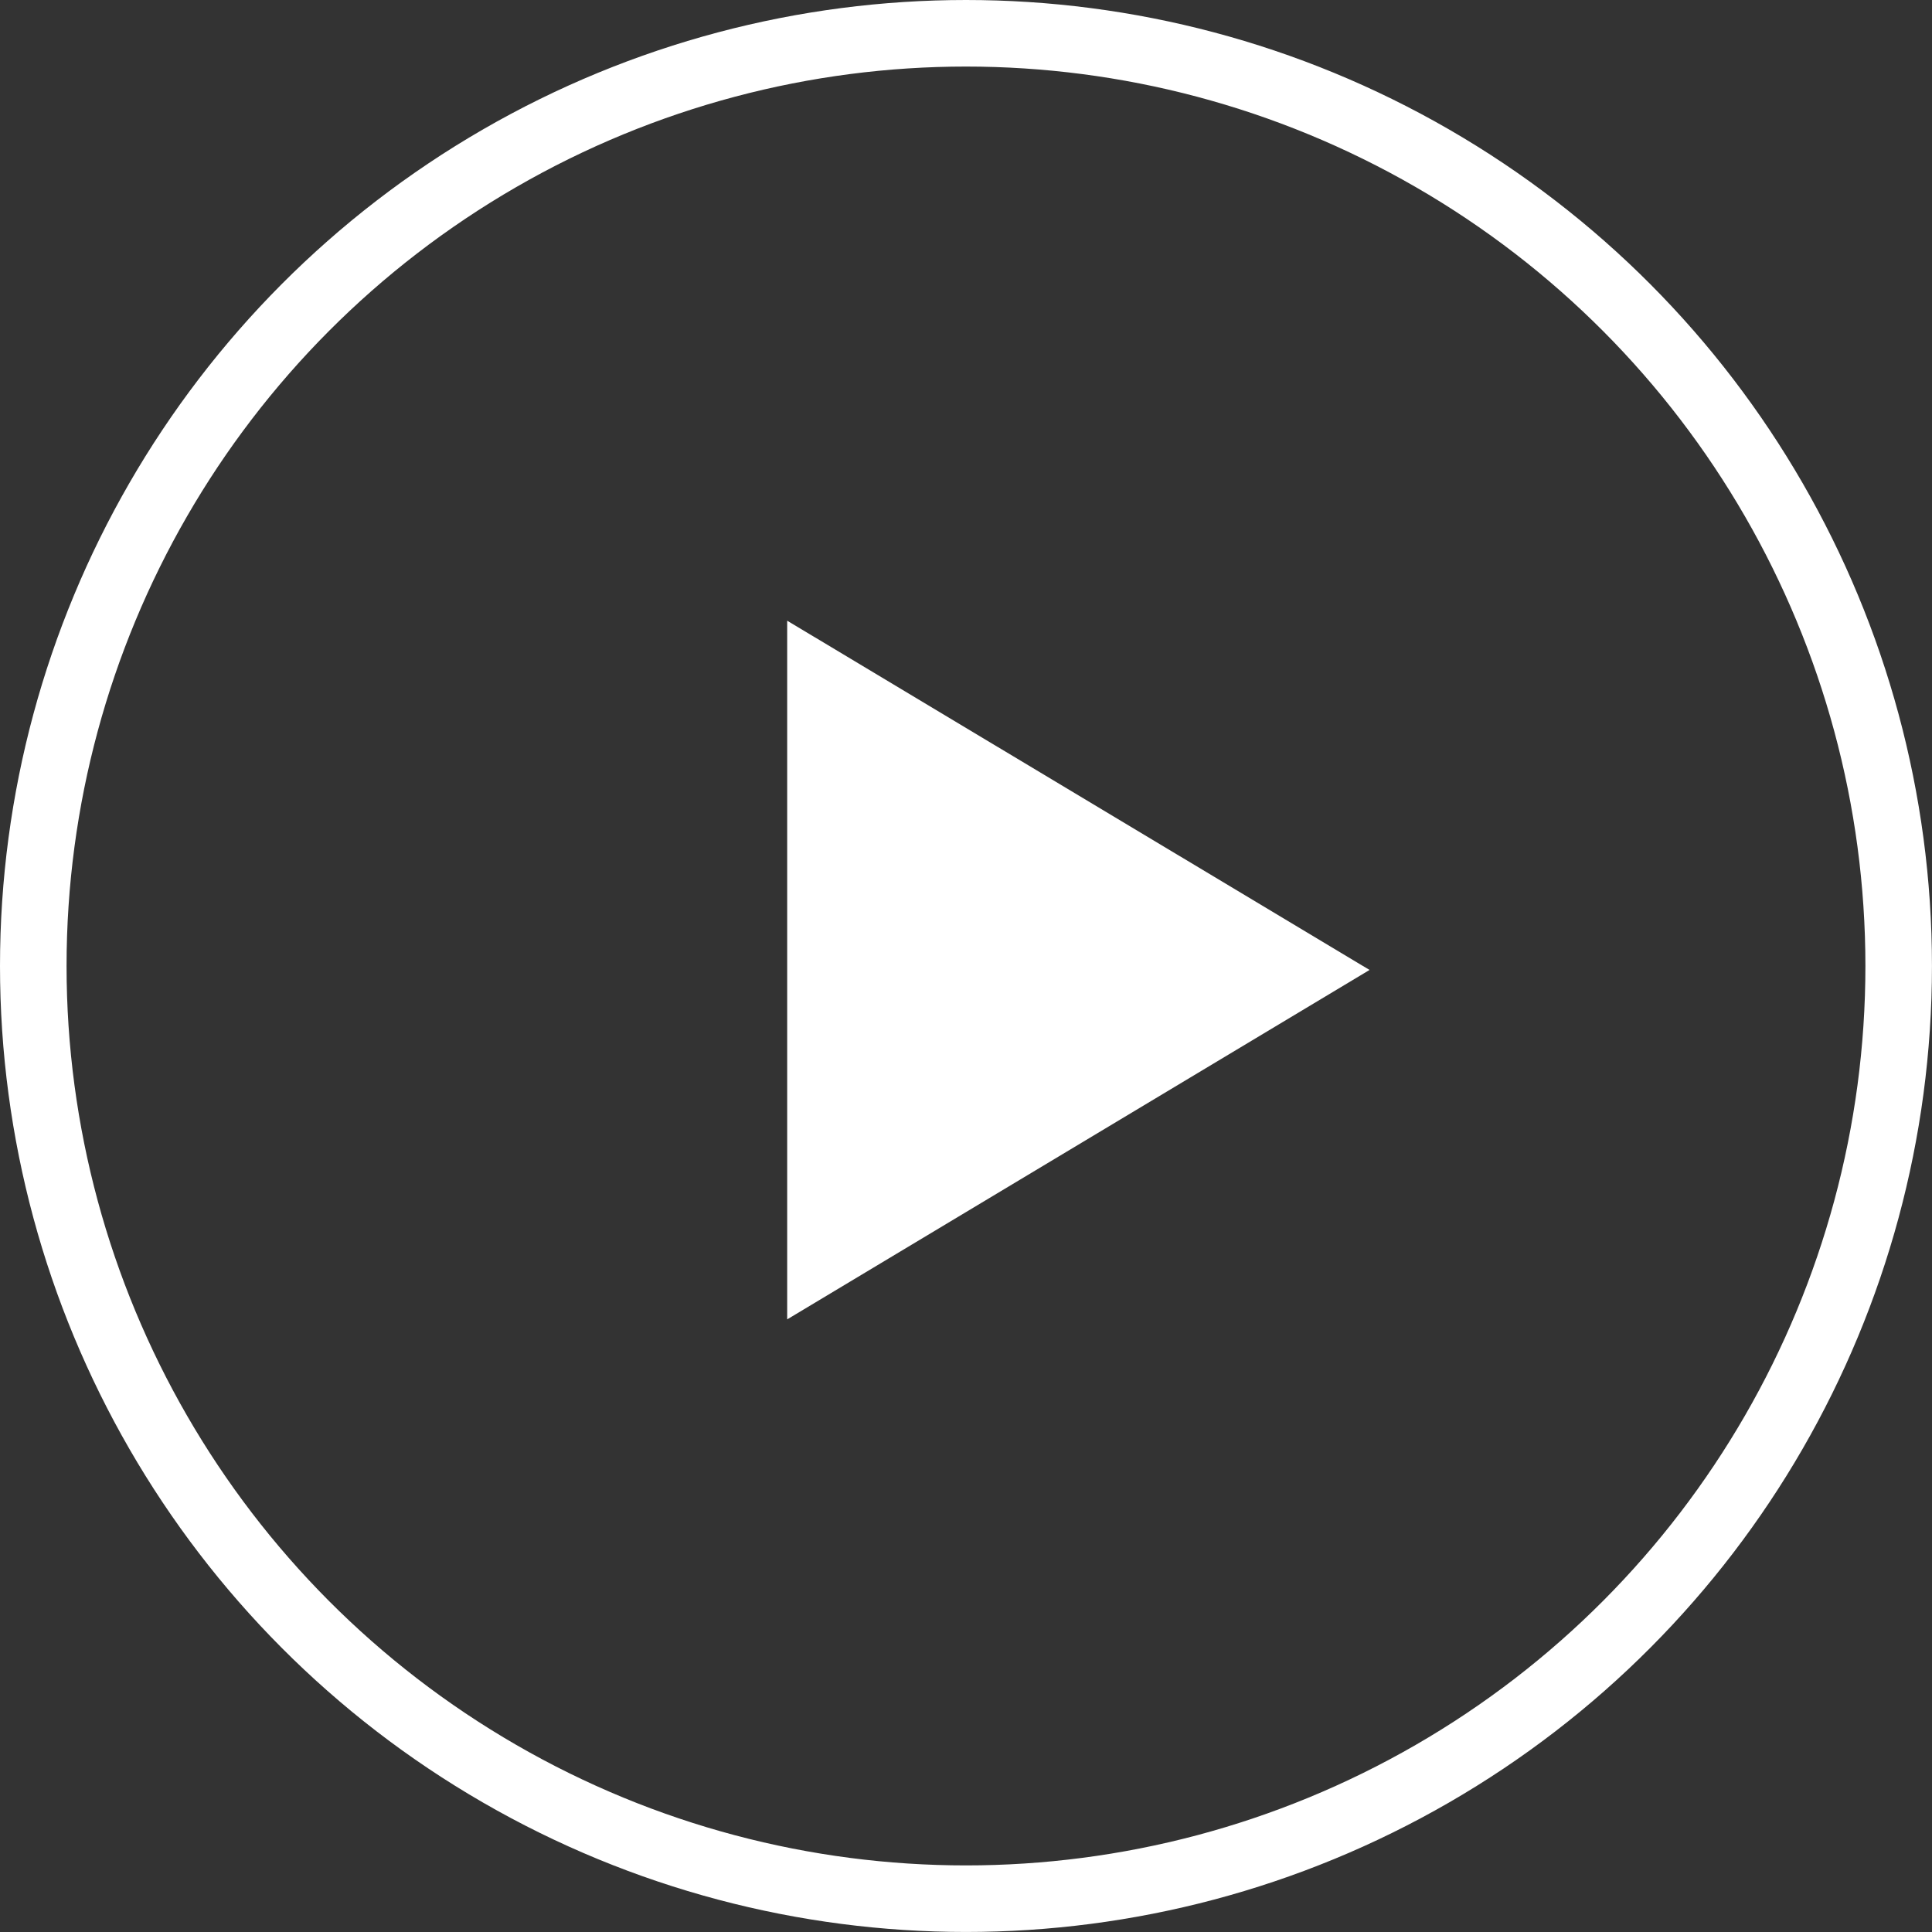 <?xml version="1.0" encoding="UTF-8"?> <svg xmlns="http://www.w3.org/2000/svg" width="58.057" height="58.057" viewBox="0 0 58.057 58.057"><rect x="0" y="0" width="58.057" height="58.057" fill="#333333" stroke="none"/><g id="Group_1416" data-name="Group 1416" transform="translate(-129.5 -3461.772)"><g id="Ellipse_42" data-name="Ellipse 42" transform="translate(129.5 3461.772)" fill="none" stroke="#fff" stroke-width="2"><circle cx="29.028" cy="29.028" r="29.028" stroke="none"></circle><circle cx="29.028" cy="29.028" r="28.028" fill="none"></circle></g><path id="Path_1092" data-name="Path 1092" d="M1059,390.995l17.5-10.5L1059,370Z" transform="translate(-905.845 3110.424)" fill="#fff"></path></g></svg> 